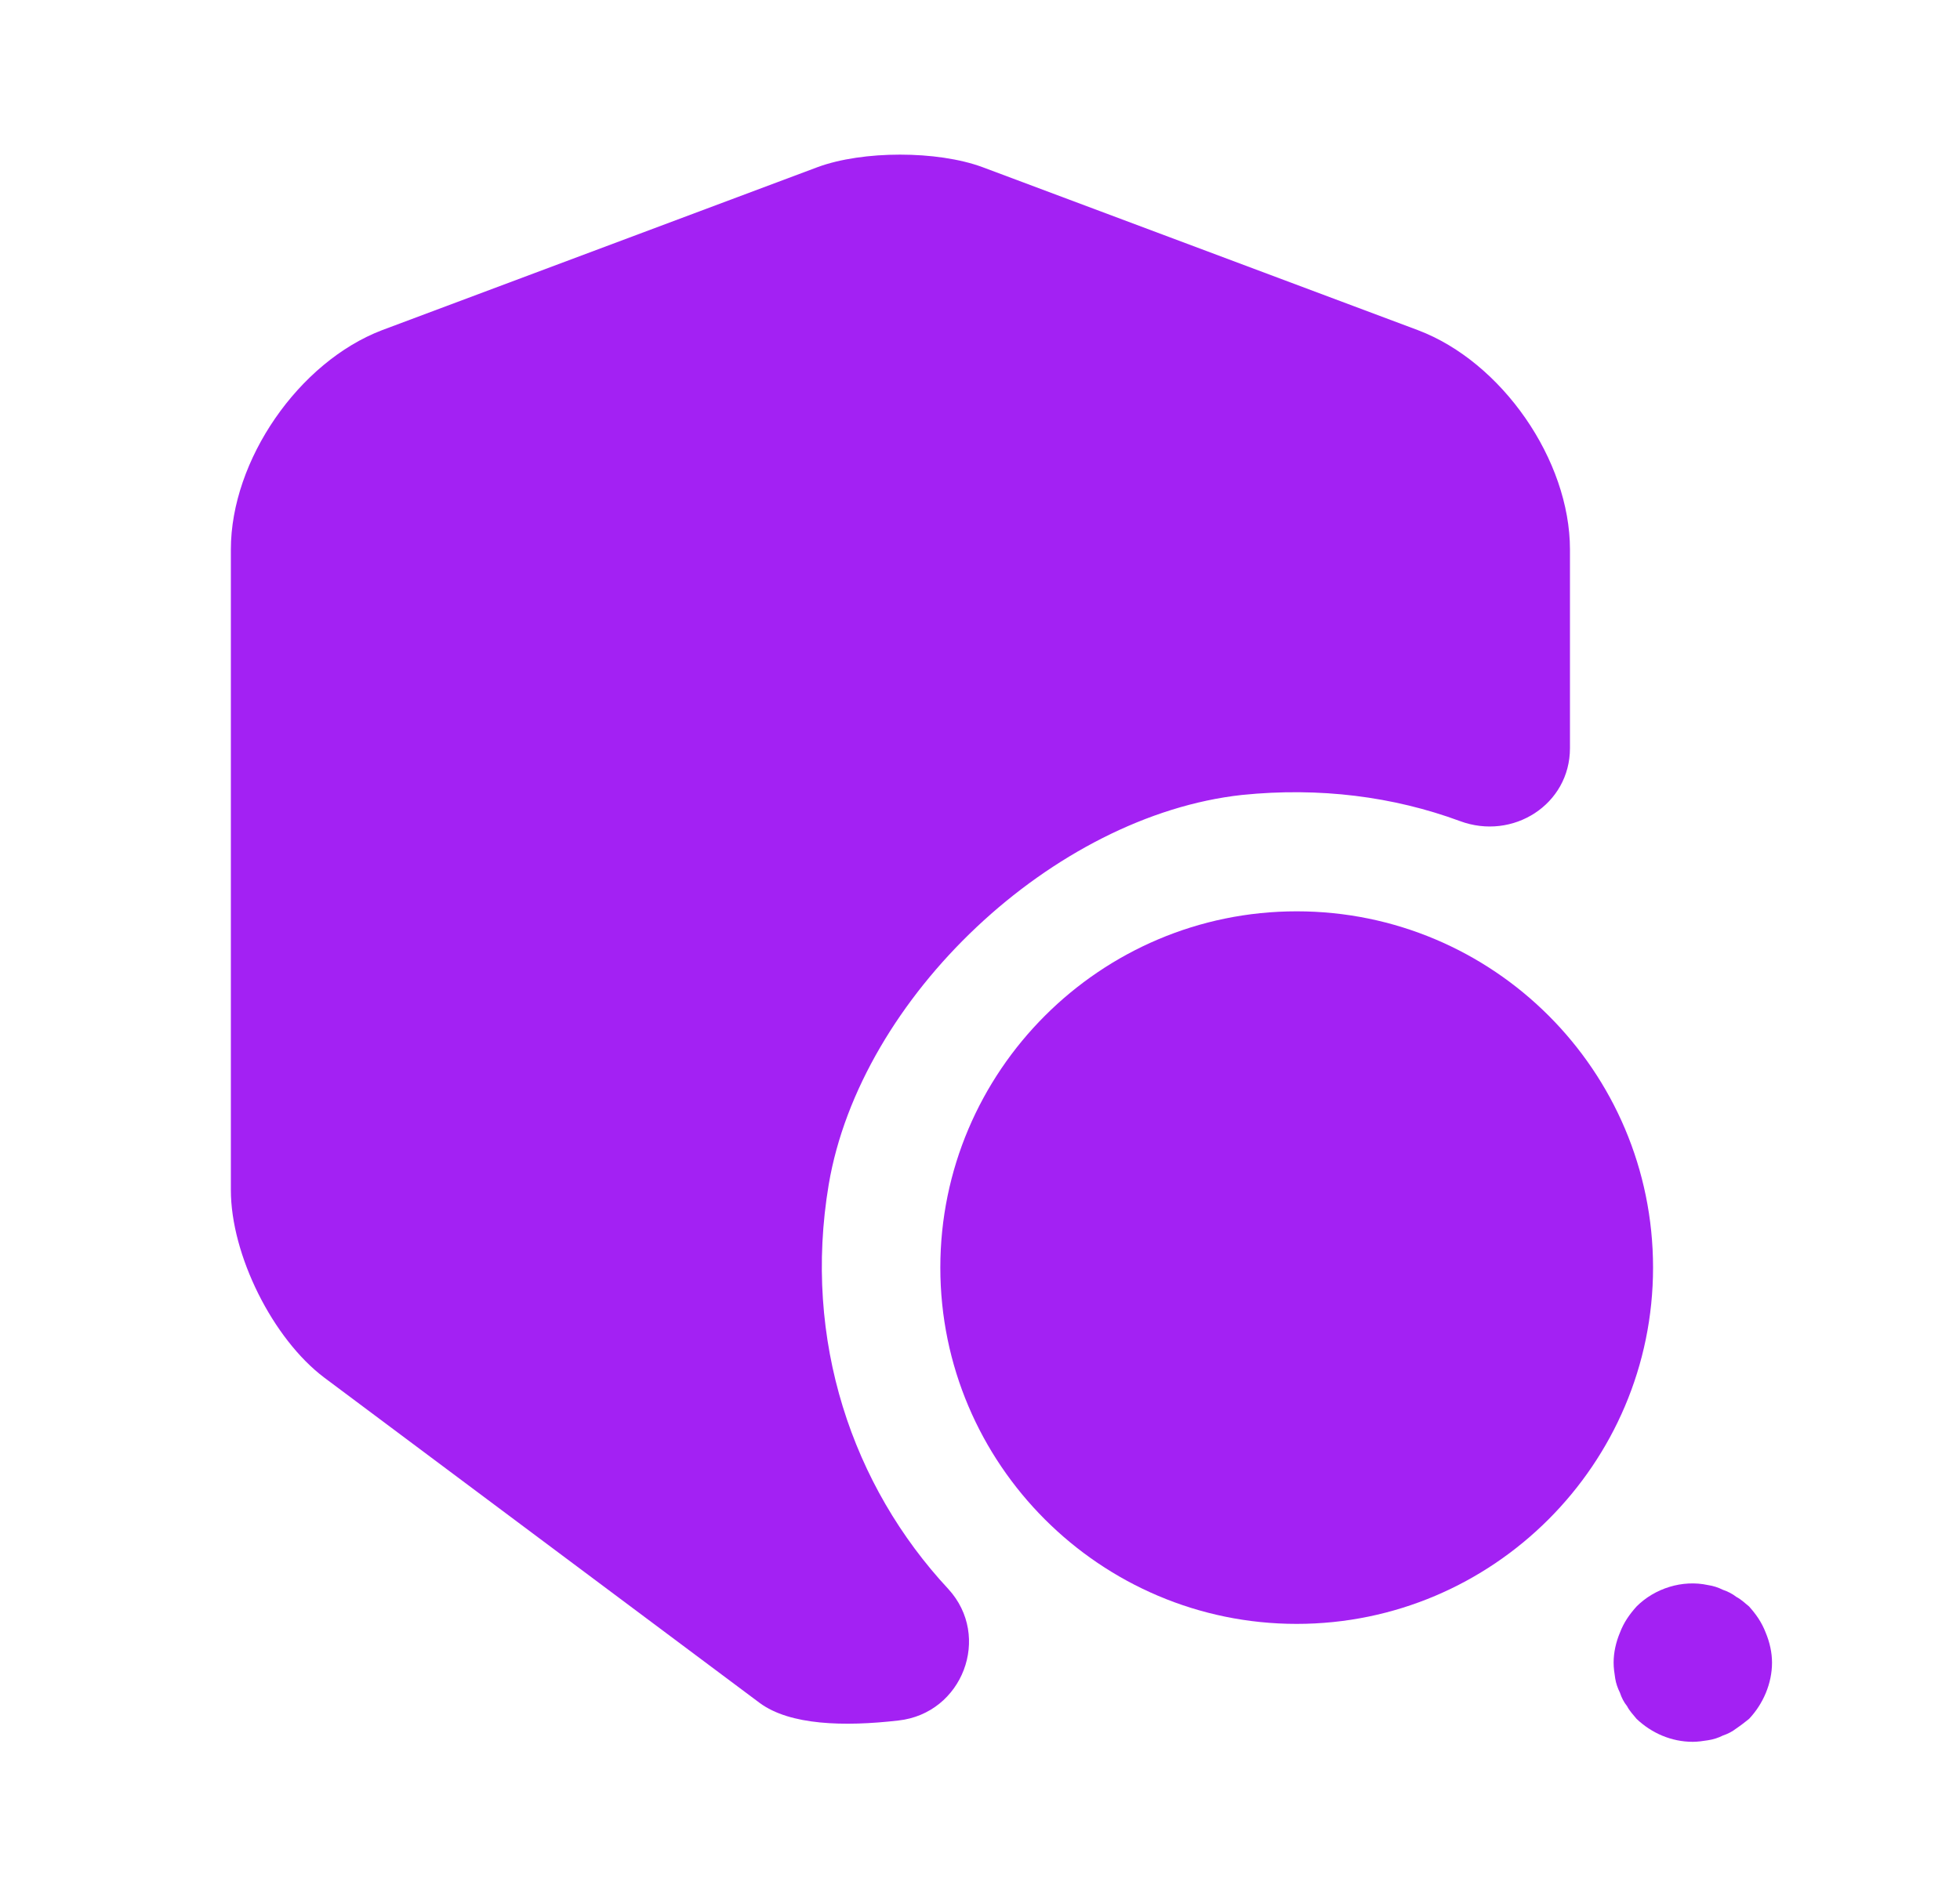 <svg width="33" height="32" viewBox="0 0 33 32" fill="none" xmlns="http://www.w3.org/2000/svg">
<path d="M26.433 9.254V12.6C26.433 13.547 25.473 14.16 24.58 13.827C23.46 13.414 22.22 13.254 20.913 13.387C17.74 13.733 14.487 16.787 13.953 19.947C13.513 22.573 14.353 25.027 15.967 26.76C16.7 27.56 16.207 28.854 15.127 28.974C14.207 29.08 13.3 29.053 12.793 28.68L5.46 23.2C4.593 22.547 3.887 21.134 3.887 20.04V9.254C3.887 7.747 5.033 6.094 6.433 5.56L13.767 2.814C14.527 2.534 15.78 2.534 16.54 2.814L23.873 5.56C25.287 6.094 26.433 7.747 26.433 9.254Z" fill="#A321F3"/>
<path d="M21.832 15.347C18.525 15.347 15.832 18.04 15.832 21.347C15.832 24.653 18.525 27.347 21.832 27.347C25.139 27.347 27.832 24.653 27.832 21.347C27.832 18.027 25.139 15.347 21.832 15.347Z" fill="#A321F3"/>
<path d="M28.501 29.333C28.141 29.333 27.808 29.187 27.555 28.947C27.501 28.88 27.435 28.813 27.395 28.733C27.341 28.667 27.301 28.587 27.275 28.507C27.235 28.427 27.208 28.347 27.195 28.267C27.181 28.173 27.168 28.093 27.168 28C27.168 27.827 27.208 27.653 27.275 27.493C27.341 27.32 27.435 27.187 27.555 27.053C27.861 26.747 28.328 26.6 28.755 26.693C28.848 26.707 28.928 26.733 29.008 26.773C29.088 26.8 29.168 26.84 29.235 26.893C29.315 26.933 29.381 27 29.448 27.053C29.568 27.187 29.661 27.32 29.728 27.493C29.795 27.653 29.835 27.827 29.835 28C29.835 28.347 29.688 28.693 29.448 28.947C29.381 29 29.315 29.053 29.235 29.107C29.168 29.16 29.088 29.2 29.008 29.227C28.928 29.267 28.848 29.293 28.755 29.307C28.675 29.32 28.581 29.333 28.501 29.333Z" fill="#A321F3"/>
</svg>
